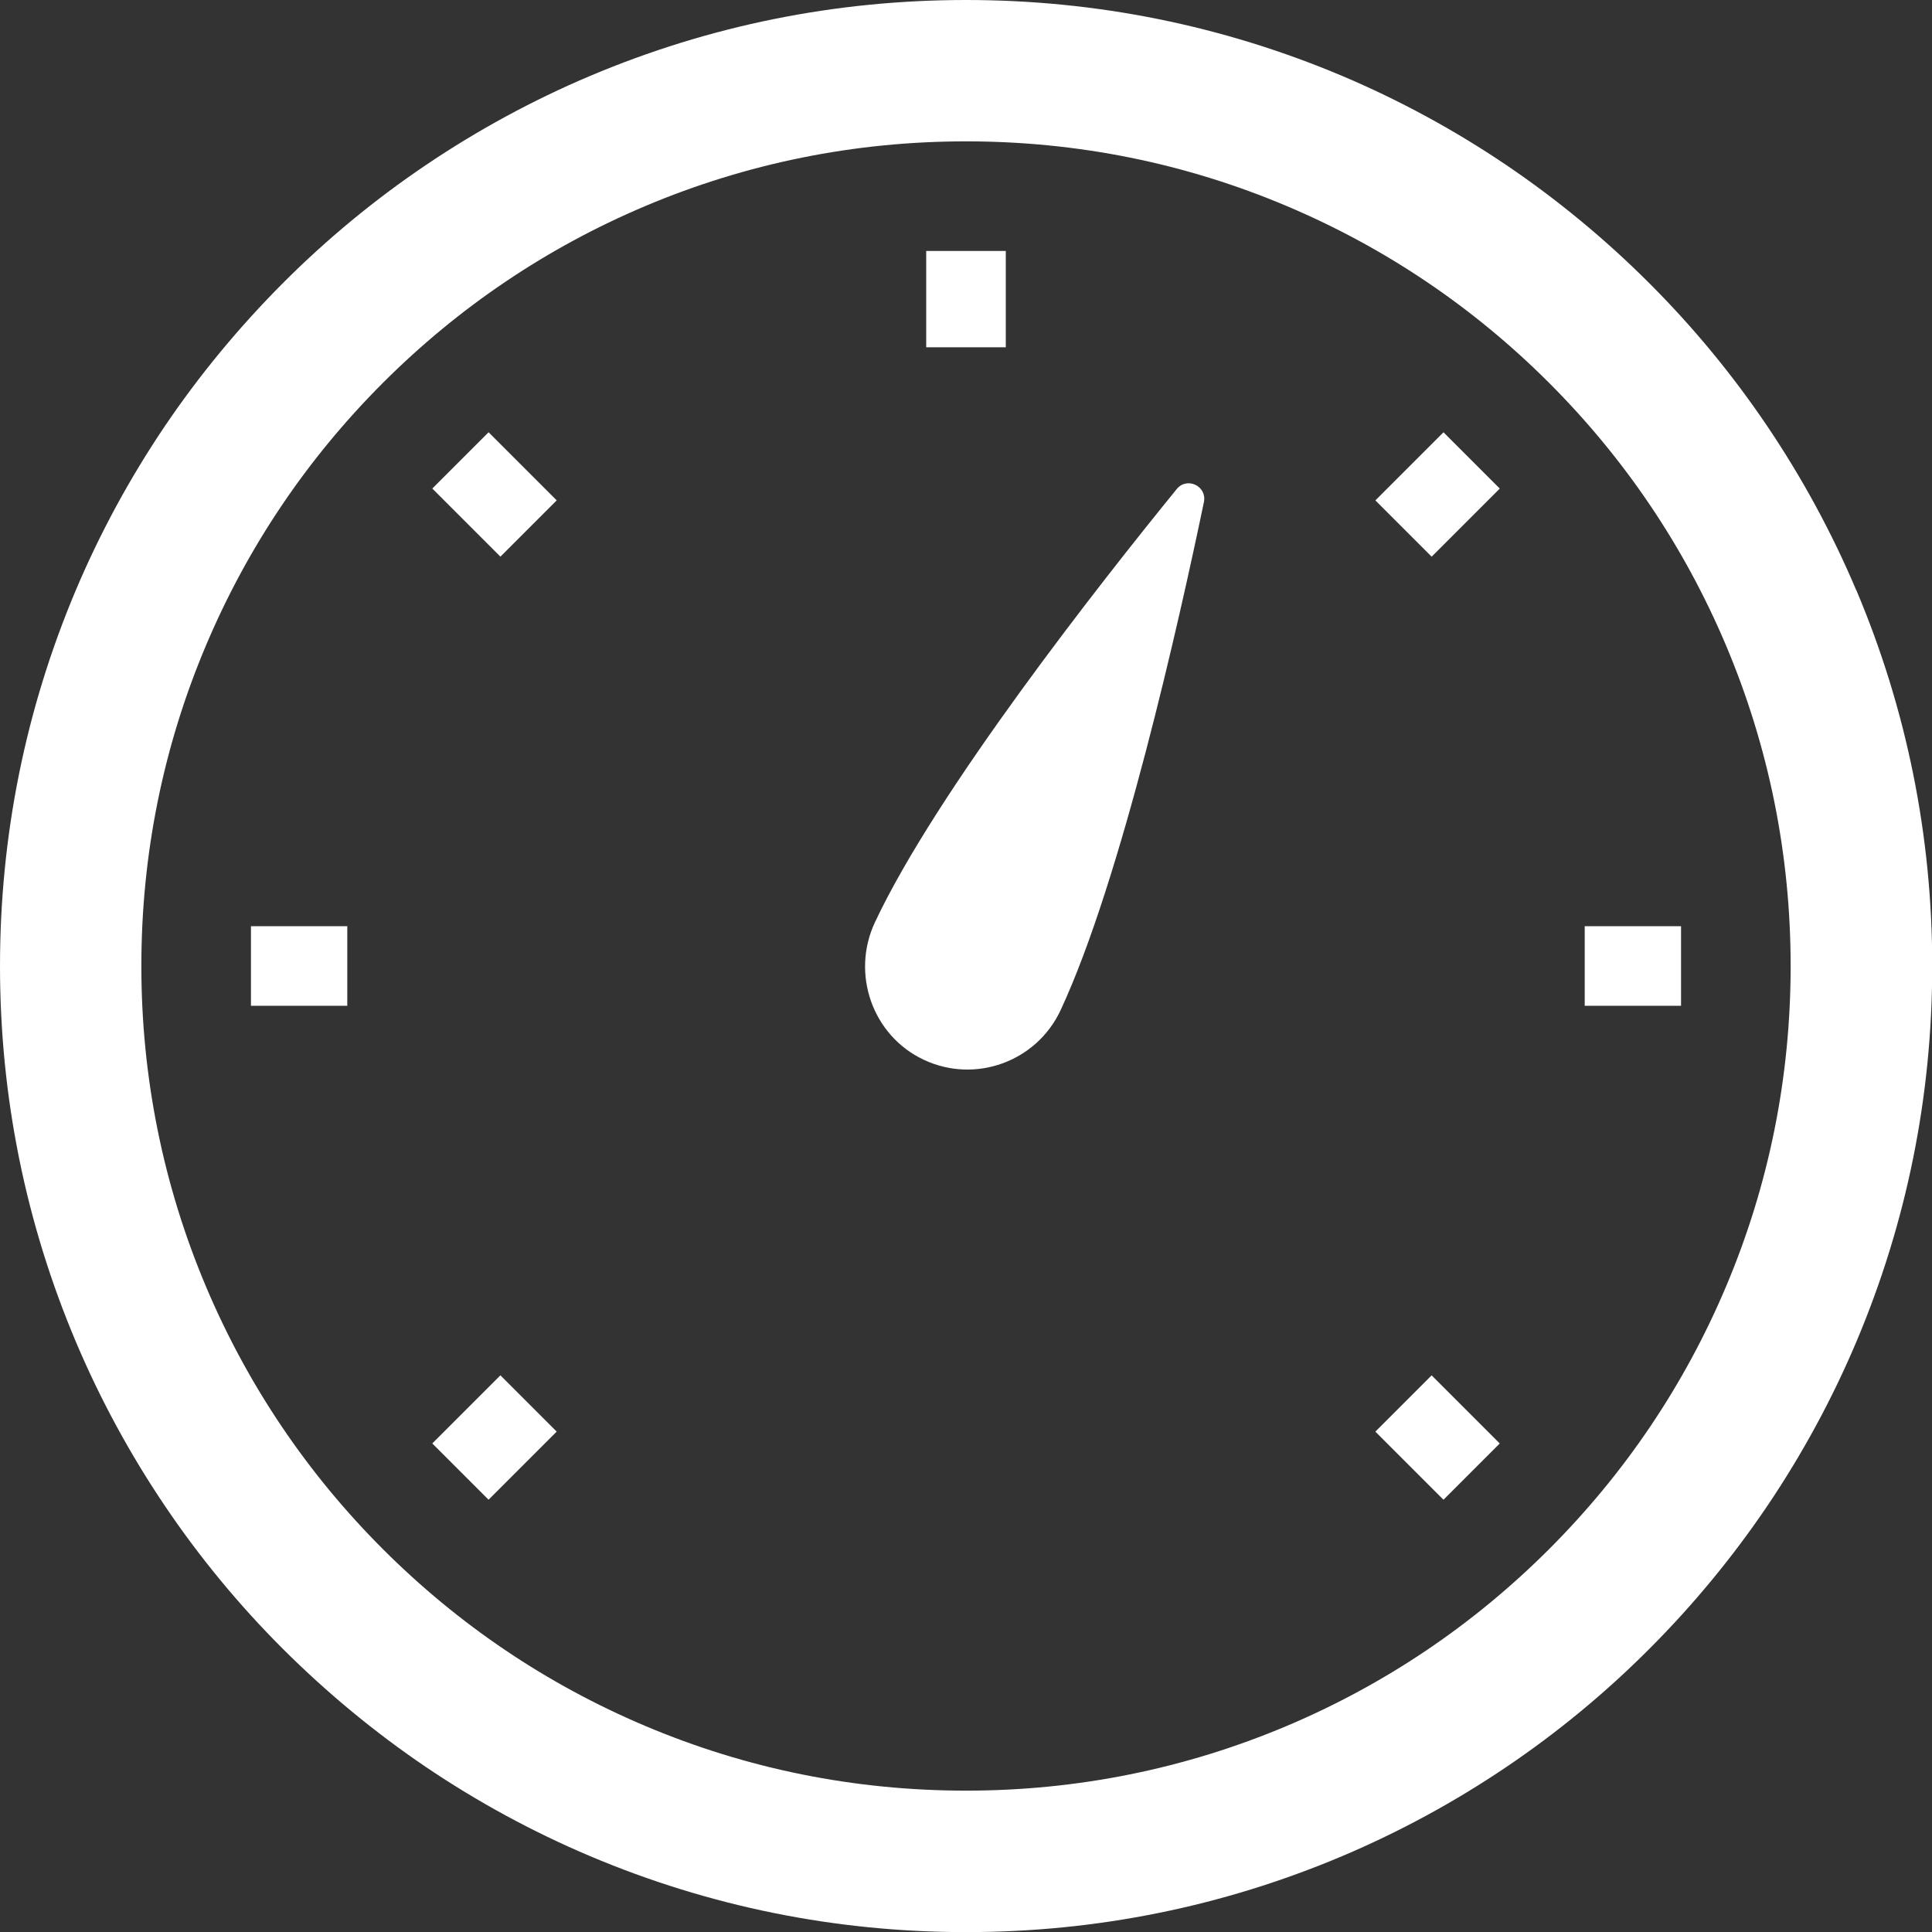 <?xml version="1.0" encoding="UTF-8"?>
<svg id="Layer_1" data-name="Layer 1" xmlns="http://www.w3.org/2000/svg" viewBox="0 0 166.06 166.06">
  <rect x="0" y="0" width="166.06" height="166.06" fill="#333333" stroke="none"/>
  <defs>
    <style>
      .cls-1 {
        fill: #fff;
        stroke-width: 0px;
      }
    </style>
  </defs>
  <path class="cls-1" d="M159.54,50.71c-2.08-4.92-4.66-9.67-7.66-14.11-2.97-4.4-6.38-8.53-10.14-12.28-3.76-3.76-7.89-7.17-12.28-10.14-4.44-3-9.19-5.58-14.11-7.66C105.11,2.2,94.24,0,83.03,0s-22.08,2.2-32.32,6.53c-4.92,2.08-9.67,4.66-14.11,7.66-4.4,2.97-8.53,6.38-12.28,10.14s-7.17,7.89-10.14,12.28c-3,4.44-5.58,9.19-7.66,14.11C2.2,60.95,0,71.82,0,83.03s2.2,22.08,6.53,32.32c2.08,4.92,4.66,9.67,7.66,14.11,2.97,4.4,6.38,8.53,10.14,12.28s7.89,7.17,12.28,10.14c4.44,3,9.19,5.58,14.11,7.66,10.24,4.33,21.11,6.53,32.32,6.53s22.08-2.2,32.32-6.53c4.92-2.08,9.67-4.66,14.11-7.66,4.4-2.97,8.53-6.38,12.28-10.14,3.76-3.76,7.17-7.89,10.14-12.28,3-4.44,5.58-9.19,7.66-14.11,4.33-10.24,6.53-21.11,6.53-32.32s-2.2-22.08-6.53-32.32ZM148.34,110.62c-3.57,8.44-8.68,16.02-15.19,22.53-6.51,6.51-14.09,11.62-22.53,15.19-8.73,3.69-18.02,5.57-27.59,5.57s-18.85-1.87-27.59-5.57c-8.44-3.57-16.02-8.68-22.53-15.19-6.51-6.51-11.62-14.09-15.19-22.53-3.69-8.73-5.57-18.02-5.57-27.59s1.87-18.85,5.57-27.59c3.57-8.44,8.68-16.02,15.19-22.53,6.51-6.51,14.09-11.62,22.53-15.19,8.73-3.69,18.02-5.57,27.59-5.57s18.85,1.87,27.59,5.57c8.44,3.57,16.02,8.68,22.53,15.19,6.51,6.51,11.62,14.09,15.19,22.53,3.69,8.73,5.57,18.02,5.57,27.59s-1.87,18.85-5.57,27.59Z"/>
  <path class="cls-1" d="M101.14,42.04c-6.53,8.02-20.64,25.95-25.94,37.24-2.07,4.42-.21,9.74,4.2,11.81,4.42,2.08,9.69.17,11.76-4.26,5.2-11.15,10.21-33.53,12.32-43.68.28-1.37-1.46-2.2-2.34-1.11Z"/>
  <rect class="cls-1" x="79.61" y="21.57" width="6.84" height="8.28"/>
  <rect class="cls-1" x="39.08" y="38.36" width="6.84" height="8.28" transform="translate(-17.6 42.5) rotate(-45)"/>
  <rect class="cls-1" x="21.57" y="79.61" width="8.28" height="6.84"/>
  <rect class="cls-1" x="38.36" y="120.14" width="8.28" height="6.84" transform="translate(-74.92 66.24) rotate(-45)"/>
  <rect class="cls-1" x="120.14" y="119.42" width="6.84" height="8.28" transform="translate(-51.18 123.56) rotate(-45)"/>
  <rect class="cls-1" x="136.21" y="79.61" width="8.28" height="6.84"/>
  <rect class="cls-1" x="119.42" y="39.08" width="8.28" height="6.84" transform="translate(6.14 99.82) rotate(-45)"/>
</svg>